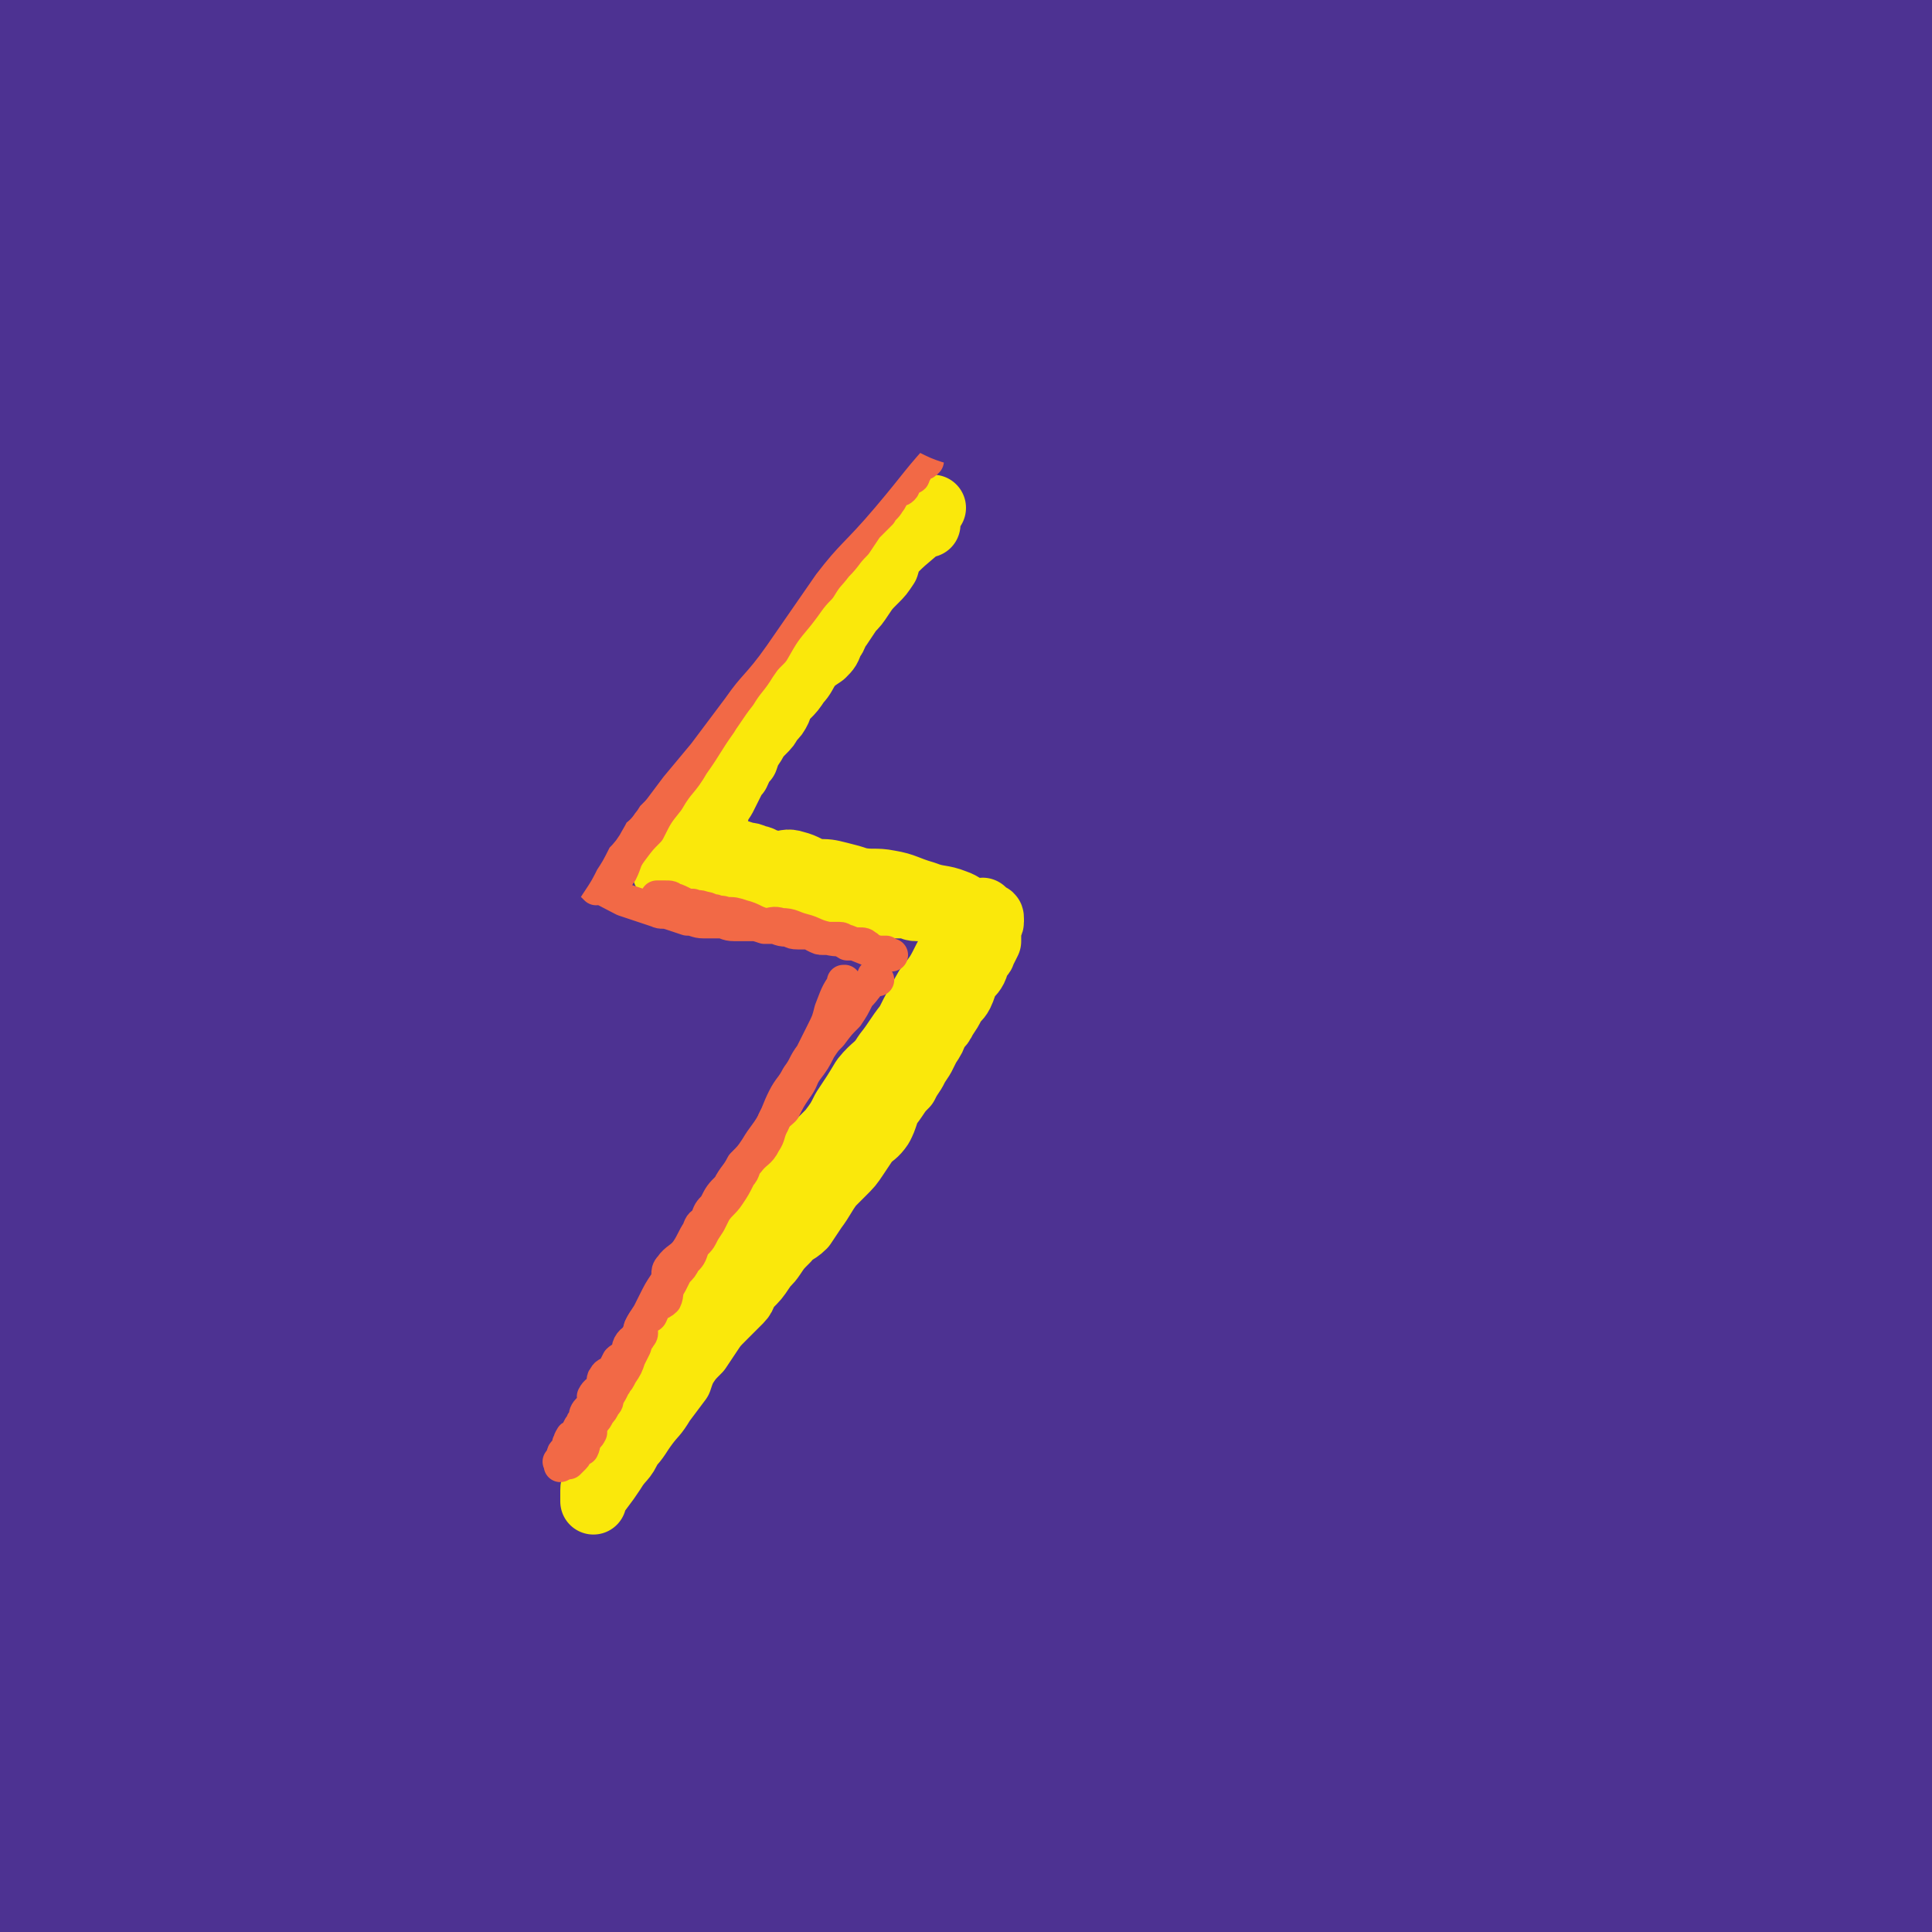<svg viewBox='0 0 700 700' version='1.1' xmlns='http://www.w3.org/2000/svg' xmlns:xlink='http://www.w3.org/1999/xlink'><g fill='none' stroke='#4D3292' stroke-width='80' stroke-linecap='round' stroke-linejoin='round'><path d='M399,299c-1,-1 -1,-1 -1,-1 -1,-1 0,0 0,0 0,0 0,0 0,0 0,0 0,0 0,0 -1,-1 0,0 0,0 3,-5 2,-6 5,-12 9,-14 9,-15 19,-28 13,-16 14,-15 28,-30 13,-15 13,-15 26,-30 11,-14 11,-14 21,-28 5,-9 5,-9 10,-18 2,-5 4,-5 4,-9 0,-2 -2,-2 -4,-2 -8,1 -10,0 -17,5 -47,37 -50,35 -91,80 -46,50 -47,51 -83,109 -67,107 -65,109 -125,222 -28,53 -50,117 -51,108 0,-11 17,-77 49,-148 65,-142 60,-147 145,-277 55,-84 68,-75 134,-151 2,-3 5,-7 3,-5 -120,141 -131,140 -247,292 -44,56 -40,60 -73,124 -25,51 -47,113 -43,106 4,-11 22,-75 60,-141 66,-117 68,-116 147,-225 49,-68 57,-63 109,-129 7,-9 16,-29 8,-22 -69,67 -87,79 -161,169 -46,57 -47,58 -79,124 -59,126 -50,133 -102,260 -1,2 -5,1 -4,-1 52,-159 45,-165 109,-320 25,-59 29,-59 69,-109 56,-73 80,-93 124,-138 8,-9 -9,17 -20,31 -79,100 -84,96 -161,197 -41,55 -45,53 -74,115 -48,104 -43,128 -79,216 -3,9 -2,-12 1,-23 25,-98 21,-100 55,-196 19,-54 22,-53 50,-104 38,-67 42,-65 81,-131 10,-16 13,-16 18,-34 2,-7 1,-19 -3,-16 -12,7 -15,18 -30,36 -27,32 -29,31 -55,65 -34,44 -35,43 -63,91 -25,42 -27,42 -42,88 -18,57 -13,59 -24,117 -1,6 -1,16 -1,12 3,-11 4,-20 8,-41 9,-46 7,-46 20,-91 14,-46 14,-46 34,-89 19,-41 21,-40 43,-79 18,-33 21,-32 37,-65 18,-38 18,-38 31,-78 3,-8 4,-15 1,-18 -2,-2 -6,3 -11,7 -17,14 -17,13 -32,29 -29,31 -30,30 -55,64 -24,31 -26,31 -43,67 -18,36 -18,37 -28,77 -7,25 -4,26 -7,52 -2,14 -4,15 -5,27 0,1 3,1 3,0 4,-5 3,-6 6,-13 7,-24 2,-27 14,-49 21,-39 24,-39 53,-74 26,-32 42,-45 57,-61 4,-5 -9,9 -18,19 '/><path d='M306,248c-1,-1 -1,-1 -1,-1 -1,-1 0,0 0,0 -6,-4 -7,-5 -14,-8 -2,-1 -2,-1 -4,-1 -2,0 -2,-1 -3,0 -6,2 -6,4 -12,6 -14,5 -14,5 -28,9 -12,3 -12,3 -25,5 -8,1 -8,2 -16,1 -3,0 -7,-1 -5,-3 19,-12 23,-15 48,-24 53,-19 53,-20 109,-33 56,-13 57,-9 114,-18 58,-10 116,-12 116,-18 0,-6 -58,-6 -116,-7 -68,-2 -68,-1 -136,0 -101,2 -102,5 -203,5 -11,0 -33,-2 -23,-4 111,-25 131,-33 265,-51 65,-9 66,-1 132,-3 38,-1 97,-1 77,-3 -65,-8 -123,-13 -246,-17 -67,-2 -67,1 -133,5 -61,4 -140,11 -122,10 34,-1 112,-11 224,-13 136,-2 136,3 272,5 13,1 36,1 25,0 -122,-11 -145,-18 -290,-22 -64,-2 -64,4 -127,10 -58,6 -136,17 -115,14 46,-6 125,-17 250,-30 120,-13 162,-3 240,-22 18,-4 -22,-23 -49,-24 -180,-8 -183,1 -365,8 -19,0 -51,6 -38,6 61,1 92,-3 185,-5 70,-1 71,-1 141,1 102,2 106,5 204,9 2,0 -2,-1 -3,-1 -110,-16 -109,-19 -219,-32 -59,-6 -59,-5 -118,-6 -82,-1 -86,1 -165,2 -1,0 2,0 4,0 1,0 1,0 2,0 57,-10 57,-11 114,-20 63,-10 63,-11 127,-17 59,-6 59,-5 119,-8 39,-2 39,0 78,-2 11,0 17,-1 21,-1 2,-1 -4,0 -8,0 -24,-2 -24,-4 -48,-5 -64,-2 -64,-1 -128,-1 -57,0 -57,-1 -113,2 -47,3 -47,4 -93,9 -26,3 -26,2 -51,8 -7,1 -13,4 -12,6 1,2 8,1 17,1 44,0 44,0 88,0 61,0 62,-2 123,-1 59,1 59,2 117,5 37,1 37,2 75,4 9,0 10,1 18,0 1,0 1,-2 0,-3 -17,-5 -18,-5 -37,-7 -51,-8 -51,-9 -103,-13 -51,-3 -51,-2 -103,-1 -45,0 -45,0 -91,3 -29,2 -31,1 -58,6 -2,0 -1,3 0,5 1,1 2,1 4,1 59,3 59,3 118,5 57,1 57,0 113,1 57,1 57,1 113,2 42,1 42,2 83,1 19,0 19,-1 38,-4 8,-1 10,-1 16,-4 1,-1 -1,-2 -3,-3 -2,-1 -3,0 -5,0 -16,0 -16,-2 -31,-1 -28,1 -28,1 -57,4 -32,4 -32,3 -63,9 -26,6 -26,7 -51,15 -12,4 -12,4 -23,10 -5,2 -11,4 -9,5 4,2 10,2 19,1 23,-2 23,-2 46,-6 35,-5 35,-5 70,-12 27,-6 27,-5 54,-13 15,-4 14,-5 29,-10 9,-3 9,-3 20,-5 4,-1 10,-1 8,0 -5,2 -11,2 -22,6 -25,8 -25,8 -49,18 -34,14 -34,14 -67,30 -27,13 -27,13 -53,29 -21,12 -22,12 -39,28 -9,9 -9,10 -14,22 -4,11 -3,13 -4,24 0,2 2,1 3,0 1,0 0,-1 0,-2 '/><path d='M580,551c-1,-1 -1,-1 -1,-1 -1,-1 0,0 0,0 0,0 0,0 0,0 0,0 -1,0 0,0 3,-13 3,-13 7,-26 6,-25 7,-25 12,-50 6,-30 4,-30 8,-60 6,-34 7,-33 11,-67 4,-32 3,-32 6,-64 3,-29 3,-29 6,-59 2,-19 1,-19 3,-39 2,-11 2,-11 3,-23 1,-3 1,-6 2,-5 0,0 -1,3 -1,7 -2,29 -2,29 -4,58 -4,72 -6,72 -8,144 -1,59 0,59 3,118 4,90 4,90 10,180 1,10 4,28 4,20 3,-51 2,-68 3,-136 1,-98 1,-98 0,-196 -1,-80 1,-80 -3,-159 -3,-61 -4,-62 -12,-122 -1,-8 -6,-20 -7,-14 -7,33 -7,46 -9,92 -3,57 -4,58 0,115 10,129 9,130 29,258 12,81 21,156 34,161 12,4 14,-72 17,-144 5,-127 -1,-127 0,-254 0,-94 3,-94 2,-189 -1,-50 -1,-55 -5,-100 0,-3 -3,2 -4,5 -9,28 -9,28 -15,58 -4,16 -3,16 -4,33 -5,45 -8,45 -9,92 -2,52 1,52 4,105 6,96 5,96 14,192 2,29 2,29 8,58 2,12 5,29 7,24 3,-10 1,-27 2,-53 2,-41 2,-41 3,-81 2,-62 1,-62 3,-124 2,-53 3,-53 5,-106 1,-79 1,-79 1,-158 0,-13 0,-13 -1,-26 0,-7 1,-10 -1,-14 -1,-1 -3,1 -4,3 -4,4 -3,5 -6,9 -4,6 -4,6 -8,11 -4,5 -3,5 -7,9 -2,4 -3,4 -6,8 -4,8 -6,7 -8,16 -6,24 -6,24 -8,49 -3,35 -2,35 -3,70 -2,43 -2,43 -2,86 -1,45 -2,45 -2,90 0,71 0,71 0,142 0,62 0,62 0,125 0,28 1,28 1,57 0,1 -1,3 -1,2 -2,-22 -1,-25 -3,-50 -3,-52 -4,-52 -8,-105 -4,-53 -4,-53 -7,-107 -6,-92 -5,-92 -11,-183 -2,-30 -1,-30 -5,-59 -3,-18 -5,-29 -9,-35 -2,-2 -2,9 -3,18 -5,35 -6,35 -10,71 -6,54 -7,54 -9,109 -3,57 -3,57 -2,114 1,56 0,56 4,112 6,74 6,74 14,148 1,5 4,14 4,10 -3,-78 -5,-87 -9,-174 -3,-55 -3,-55 -4,-110 -3,-101 -1,-101 -3,-203 -1,-21 3,-48 -2,-41 -12,15 -22,41 -33,84 -14,58 -11,59 -16,118 -6,64 -5,64 -6,127 0,86 -1,86 3,171 1,10 6,27 7,19 8,-82 6,-99 11,-199 3,-67 3,-67 5,-134 5,-104 10,-104 10,-208 0,-20 -5,-53 -9,-40 -21,65 -25,97 -41,195 -13,78 -13,78 -18,157 -10,150 -11,220 -11,301 0,24 5,-45 10,-91 16,-142 15,-142 31,-285 9,-71 13,-71 19,-142 5,-56 12,-128 4,-112 -17,29 -34,99 -54,202 -29,142 -23,143 -45,287 -8,59 -17,141 -15,118 3,-50 9,-133 25,-265 9,-75 12,-75 23,-150 13,-85 23,-107 25,-171 0,-11 -16,7 -19,21 -40,154 -39,156 -67,314 -11,65 -18,75 -11,131 2,14 25,21 30,8 47,-135 38,-152 74,-304 19,-76 31,-80 35,-151 1,-15 -18,-32 -24,-20 -56,123 -54,144 -98,291 -24,81 -20,82 -38,165 -14,64 -31,155 -26,129 11,-63 26,-155 58,-308 15,-71 21,-70 36,-140 11,-51 26,-121 17,-102 -23,47 -44,116 -80,235 -23,75 -23,75 -39,153 -21,98 -38,204 -36,197 3,-8 21,-115 46,-229 16,-76 17,-75 36,-151 24,-97 39,-123 49,-194 1,-13 -19,10 -26,27 -59,142 -58,144 -107,290 -24,73 -17,75 -39,148 -5,16 -18,42 -15,29 22,-110 30,-138 64,-275 16,-62 19,-62 36,-124 3,-12 8,-34 5,-25 -37,107 -46,128 -87,258 -20,65 -15,67 -36,132 -8,26 -26,69 -22,51 16,-91 29,-136 63,-270 17,-66 21,-65 39,-131 5,-19 15,-53 9,-39 -40,93 -55,126 -101,255 -23,63 -18,65 -39,129 -3,10 -12,28 -10,19 23,-116 30,-135 61,-270 12,-55 34,-91 25,-108 -6,-12 -37,17 -55,48 -38,61 -31,66 -57,135 -23,63 -22,63 -41,128 -20,63 -35,127 -36,128 -2,1 16,-62 29,-125 14,-69 12,-69 24,-139 12,-69 15,-69 25,-139 10,-66 22,-105 15,-134 -3,-13 -26,21 -36,49 -46,127 -44,130 -76,262 -16,66 -10,67 -19,135 -5,46 -9,116 -9,92 0,-73 2,-143 8,-285 3,-69 6,-69 11,-139 8,-108 18,-175 16,-216 -1,-19 -17,48 -22,98 -22,206 -20,207 -33,415 -3,60 0,152 -1,120 -3,-108 -5,-200 -6,-400 -1,-70 1,-70 1,-141 0,-74 3,-151 -1,-148 -4,3 -10,80 -14,160 -6,142 -5,143 -5,285 -1,95 4,177 4,190 1,10 -1,-73 -2,-145 -2,-151 -2,-151 -3,-302 0,-105 1,-125 1,-210 0,-9 -1,11 -1,22 0,175 -1,176 0,351 0,26 0,26 2,51 4,65 7,115 9,130 1,9 -1,-40 -1,-81 -2,-136 -3,-136 -4,-273 -1,-67 -1,-67 -1,-133 0,-76 0,-152 0,-152 0,1 0,77 0,154 0,61 -1,61 0,122 0,14 1,13 2,27 2,37 2,37 3,74 1,20 -1,22 2,40 0,2 3,2 4,0 4,-12 4,-14 6,-28 3,-47 1,-47 3,-94 3,-50 4,-50 6,-101 2,-47 1,-47 3,-94 1,-39 2,-39 4,-78 2,-19 2,-19 3,-38 1,-13 1,-13 2,-26 0,-5 0,-9 1,-10 1,0 4,3 4,7 2,21 0,21 1,42 2,39 2,39 4,77 2,39 2,39 5,77 4,31 2,32 9,63 4,16 5,16 12,31 5,9 6,14 12,16 3,2 4,-4 6,-9 7,-16 8,-16 11,-32 7,-32 6,-32 10,-64 4,-34 3,-34 6,-68 3,-30 4,-30 5,-60 0,-20 -1,-20 -2,-39 -1,-12 0,-12 -3,-24 0,-1 -1,-2 -2,-2 -2,1 -2,2 -2,4 -7,33 -7,33 -13,65 -7,39 -7,39 -12,77 -4,36 -4,36 -7,71 -2,28 -1,28 -3,56 -1,14 0,14 -1,28 -1,3 -1,4 -1,6 -1,0 -1,-1 -1,-1 0,-16 0,-16 0,-31 -1,-41 -1,-41 -3,-82 -1,-37 -1,-37 -3,-74 -1,-29 -1,-29 -3,-58 -1,-17 -1,-17 -1,-34 0,-3 0,-5 0,-6 0,-1 0,1 0,1 1,23 2,23 3,47 3,60 2,60 7,120 4,68 5,68 10,136 6,60 4,61 11,121 14,108 11,109 31,216 7,40 12,70 24,78 9,6 13,-24 18,-50 10,-51 6,-52 12,-104 6,-51 7,-51 11,-102 4,-40 5,-40 6,-81 1,-52 3,-54 -2,-105 -1,-6 -5,-12 -10,-9 -17,9 -21,13 -34,32 -21,31 -21,32 -35,68 -17,41 -15,42 -27,85 -12,45 -14,45 -21,91 -6,35 -5,36 -7,72 -1,26 -2,26 0,51 1,16 -1,19 7,30 6,9 11,5 22,9 5,2 5,2 11,2 17,0 17,-1 35,-3 22,-3 22,-4 44,-7 25,-5 25,-6 51,-9 24,-3 24,-3 49,-4 25,-1 25,-1 51,0 22,1 22,2 44,4 22,3 22,4 44,6 21,2 21,1 42,2 19,1 19,2 39,1 12,0 12,0 24,-3 13,-2 13,-3 25,-7 11,-5 12,-4 22,-10 8,-5 7,-6 14,-12 7,-7 8,-6 12,-14 6,-8 5,-9 8,-19 4,-12 4,-12 7,-24 4,-17 4,-17 6,-34 3,-29 2,-29 5,-59 2,-31 3,-31 5,-62 3,-36 2,-36 5,-72 2,-38 2,-38 4,-76 2,-33 3,-33 5,-65 1,-34 -1,-34 0,-67 0,-27 1,-27 1,-53 1,-19 0,-19 0,-38 0,-16 -1,-16 -1,-31 -1,-9 -1,-9 -1,-19 0,-6 0,-6 0,-12 0,-2 0,-2 0,-3 0,-1 1,-1 1,-1 0,1 0,1 0,1 0,2 0,2 0,3 0,10 0,10 0,20 0,26 0,26 1,53 0,36 0,36 1,72 1,37 2,37 3,75 1,45 0,45 0,91 0,41 1,41 1,83 1,36 1,36 2,73 1,34 0,34 1,67 1,27 2,27 4,55 1,5 1,5 1,10 '/></g>
<g fill='none' stroke='#FAE80B' stroke-width='24' stroke-linecap='round' stroke-linejoin='round'><path d='M336,190c-1,-1 -1,-1 -1,-1 -1,-1 0,0 0,0 0,0 0,0 0,0 0,0 0,0 0,0 -1,-1 0,0 0,0 0,0 0,0 0,0 0,0 0,0 0,0 -1,-1 0,0 0,0 -5,5 -6,5 -11,10 -3,3 -2,3 -3,6 -2,3 -2,3 -4,5 -3,3 -3,3 -5,6 -2,3 -2,3 -4,5 -2,3 -2,3 -4,6 -2,2 -1,3 -3,5 -1,3 -1,3 -3,5 -3,2 -3,2 -5,4 -2,3 -2,4 -4,6 -2,3 -2,3 -4,5 -2,2 -2,2 -3,5 -1,2 -1,2 -3,4 -1,2 -1,2 -3,4 -2,2 -2,2 -3,4 -2,3 -2,3 -3,6 -2,2 -2,3 -3,5 -2,2 -3,1 -4,3 -1,2 0,3 -1,5 -2,1 -3,0 -4,2 -1,1 1,2 0,3 -1,1 -2,0 -3,2 -1,1 0,1 -1,3 -1,1 -1,0 -2,1 -1,2 -1,2 -2,3 -1,1 -1,1 -2,2 -1,1 -1,1 -2,2 -1,1 0,2 -1,3 -1,0 -1,-1 -2,0 -1,0 -1,0 -1,1 -1,1 -1,1 -1,2 0,0 0,0 0,1 0,0 0,0 0,0 0,0 0,0 0,1 0,0 0,0 0,0 0,0 0,0 0,1 0,1 0,1 1,1 2,1 2,0 4,1 2,0 2,1 4,1 3,1 3,1 6,1 3,1 3,0 6,1 3,0 3,1 5,1 3,1 3,1 6,1 3,0 3,0 6,0 3,0 3,1 5,1 3,1 3,1 5,1 3,0 3,0 6,0 2,0 2,1 4,1 2,0 2,0 4,0 3,0 3,0 6,1 2,1 2,1 5,1 2,0 2,0 4,0 3,0 3,1 5,1 2,0 2,0 5,0 2,0 2,1 4,1 0,0 0,0 1,0 2,0 2,0 5,1 1,0 1,0 2,0 1,0 1,0 2,0 2,0 2,0 3,0 0,0 0,0 0,0 2,0 2,0 3,0 1,0 1,0 1,0 1,0 0,0 0,0 0,0 0,0 0,0 1,0 1,0 1,1 0,0 0,0 0,0 0,0 0,0 0,0 0,1 0,1 0,2 0,1 -1,1 -1,3 -3,5 -3,6 -6,11 -3,6 -3,6 -7,11 -4,7 -4,7 -7,13 -4,5 -4,6 -8,11 -3,5 -4,4 -8,9 -3,5 -3,5 -7,11 -2,4 -2,4 -5,8 -5,5 -5,5 -10,10 -4,4 -5,4 -9,9 -2,3 -1,4 -4,7 -4,5 -4,5 -9,10 -2,3 -2,3 -5,7 -3,3 -3,3 -6,7 -2,3 -3,3 -5,6 -1,2 -1,3 -2,5 -3,4 -3,3 -6,7 -1,2 -1,3 -2,5 -2,4 -2,4 -4,8 -2,3 -2,3 -3,6 -1,3 -2,3 -3,7 -1,2 0,3 -1,5 -2,4 -2,4 -4,7 -1,2 0,2 -1,5 -1,2 -2,2 -3,5 -1,2 -1,2 -2,4 -1,2 -1,2 -2,3 -2,2 -2,2 -3,3 -1,1 -1,1 -1,3 -1,0 -1,0 -1,1 0,1 0,1 0,2 0,1 0,1 0,1 0,-1 0,-1 0,-1 0,0 0,1 0,2 0,0 0,-1 0,-1 0,0 0,0 0,0 0,0 0,0 0,-1 1,-1 1,-1 2,-2 3,-4 3,-4 5,-7 3,-5 4,-4 6,-9 3,-3 3,-4 6,-8 3,-4 3,-3 6,-8 3,-4 3,-4 6,-8 1,-3 1,-3 2,-5 2,-3 2,-3 5,-6 2,-3 2,-3 4,-6 2,-3 2,-3 5,-6 3,-3 3,-3 6,-6 2,-2 1,-3 3,-5 3,-3 3,-3 5,-6 2,-3 2,-2 4,-5 2,-3 2,-3 5,-6 2,-3 3,-2 6,-5 2,-3 2,-3 4,-6 3,-4 3,-5 6,-9 2,-2 2,-2 4,-4 3,-3 3,-3 5,-6 2,-3 2,-3 4,-6 2,-2 3,-2 5,-5 1,-2 1,-2 2,-5 1,-3 1,-2 3,-5 2,-3 2,-3 4,-5 1,-2 1,-2 3,-5 1,-2 1,-2 3,-5 1,-2 1,-2 2,-4 2,-3 2,-3 3,-6 2,-2 2,-2 3,-4 2,-3 2,-3 3,-5 1,-2 2,-2 3,-4 1,-2 1,-3 2,-5 1,-2 2,-2 3,-4 1,-2 0,-2 1,-3 1,-2 2,-2 2,-3 1,-2 1,-2 2,-4 0,-2 0,-2 0,-3 0,-1 0,-2 0,-3 0,0 1,0 1,-1 0,-1 0,-1 0,-1 0,-1 0,-1 -1,-1 0,0 0,0 0,0 -1,-1 -1,-1 -2,-2 -2,0 -2,1 -4,0 -3,-1 -3,-2 -6,-3 -5,-2 -6,-1 -11,-3 -7,-2 -7,-3 -13,-4 -5,-1 -6,0 -11,-1 -3,-1 -3,-1 -7,-2 -4,-1 -4,-1 -8,-1 -4,-1 -4,-2 -8,-3 -3,-1 -3,0 -6,0 -2,0 -2,0 -5,-1 -1,0 -1,-1 -3,-1 -2,-1 -2,-1 -4,-1 -2,-1 -2,-1 -4,-1 0,0 0,0 0,0 -2,-1 -2,-1 -3,-1 -1,0 -1,0 -1,0 -2,0 -2,0 -3,0 -1,0 -1,0 -1,0 -1,0 0,-1 0,-2 0,-1 0,-1 0,-2 0,-1 0,-1 0,-1 0,-4 0,-4 1,-7 1,-4 1,-4 3,-7 2,-4 2,-4 4,-8 3,-5 3,-5 5,-9 2,-3 2,-4 4,-7 3,-4 3,-3 6,-7 2,-3 1,-3 4,-6 2,-5 3,-4 5,-8 2,-4 2,-4 4,-7 2,-3 3,-2 6,-5 2,-3 2,-3 4,-6 2,-3 2,-3 4,-6 1,-2 1,-2 2,-5 2,-2 2,-1 4,-4 2,-2 2,-2 3,-4 1,-2 1,-2 3,-4 2,-2 2,-2 4,-5 2,-2 2,-2 4,-4 1,-1 0,-1 1,-2 2,-2 2,-2 3,-3 2,-2 2,-2 5,-4 0,0 0,0 1,-1 '/></g>
<g fill='none' stroke='#F26946' stroke-width='12' stroke-linecap='round' stroke-linejoin='round'><path d='M328,172c-1,-1 -1,-1 -1,-1 -1,-1 0,0 0,0 0,0 0,0 0,0 0,0 0,0 0,0 -1,-1 0,0 0,0 0,0 0,0 0,0 0,0 0,0 0,0 -1,-1 0,0 0,0 0,0 0,0 0,0 0,0 0,0 0,0 -1,-1 0,0 0,0 0,0 0,0 0,0 0,0 0,-1 0,0 -6,3 -6,3 -11,8 -4,3 -3,4 -6,8 -4,4 -4,4 -8,8 -5,5 -5,5 -9,9 -3,3 -3,3 -5,6 -2,3 -2,3 -4,6 -3,3 -3,3 -5,6 -2,2 -2,2 -3,4 -1,2 -1,2 -1,3 -2,2 -2,2 -4,5 -2,2 -2,2 -4,4 -1,2 -1,2 -2,4 -2,3 -2,3 -3,6 -2,2 -3,1 -4,4 -3,3 -3,3 -4,6 -1,2 0,3 -1,4 -2,3 -2,3 -4,5 -1,2 -1,2 -3,4 -1,2 -1,2 -2,4 -1,3 -1,3 -2,6 -1,2 -1,2 -2,5 -1,3 -2,3 -3,5 -1,2 -2,2 -3,4 -1,3 -1,3 -2,5 -1,2 0,2 -1,4 -1,2 -2,1 -3,2 0,1 0,1 0,2 -1,2 -1,2 -1,3 -1,1 -1,1 -2,2 -1,1 -1,0 -1,0 -1,1 0,1 0,2 0,1 0,1 0,1 0,1 -1,1 -1,1 0,0 0,1 0,1 0,1 -1,0 -1,1 0,0 0,0 0,0 0,0 0,0 0,0 0,0 0,0 0,0 -1,-1 0,0 0,0 0,0 0,0 0,0 1,0 1,0 1,0 1,-1 1,-2 2,-3 2,-4 1,-4 4,-8 3,-4 3,-4 6,-7 3,-6 3,-6 7,-11 4,-7 5,-6 9,-13 5,-7 5,-8 10,-15 4,-8 4,-8 9,-15 5,-6 5,-6 10,-11 4,-7 4,-7 9,-13 4,-5 4,-6 8,-10 3,-5 3,-4 6,-8 4,-4 3,-4 7,-8 2,-3 2,-3 4,-6 2,-2 2,-2 5,-5 1,-2 2,-2 3,-4 1,-1 1,-2 2,-3 1,-1 1,-1 1,-1 1,-1 1,0 2,-1 1,-1 0,-1 1,-3 1,0 1,0 2,-1 1,0 1,0 1,-1 1,-1 1,-2 2,-3 0,0 0,-1 1,-1 1,0 1,0 2,-1 0,0 0,0 0,-1 0,0 0,0 0,0 0,0 0,0 0,0 0,0 0,0 0,0 -1,-1 0,0 0,0 0,0 0,0 0,0 -1,0 -1,0 -1,0 -1,0 -1,0 -2,0 -1,0 0,1 -1,1 -2,1 -2,0 -4,1 -2,1 -2,1 -4,2 -2,1 -2,1 -4,3 -3,2 -2,2 -5,4 -3,2 -4,1 -7,3 -3,2 -2,3 -4,6 -3,2 -3,2 -6,5 -3,3 -2,3 -5,7 -2,3 -3,3 -5,5 -3,3 -3,3 -6,6 -2,2 -2,2 -5,5 -2,2 -2,3 -4,5 -2,3 -3,3 -5,6 -2,3 -2,3 -5,6 -2,2 -2,2 -4,5 -2,3 -2,2 -4,5 -2,2 -2,2 -3,4 -1,3 -1,3 -3,5 -2,2 -2,2 -4,4 -2,2 -1,2 -3,4 -1,3 -1,2 -2,5 -2,2 -1,2 -3,4 -1,2 -1,2 -2,3 -2,3 -3,3 -4,6 -1,2 -1,2 -2,4 -1,1 -2,1 -3,3 -1,2 -1,3 -2,5 -2,3 -2,2 -4,5 -1,2 -1,2 -2,4 -1,2 0,2 -1,4 -1,2 -2,1 -3,3 -1,2 0,2 0,4 0,1 -1,1 -1,3 -1,1 -1,1 -2,2 0,1 0,1 0,2 0,2 0,2 0,3 0,1 -1,1 -1,1 0,0 0,0 0,0 '/><path d='M216,322c-1,-1 -1,-1 -1,-1 -1,-1 0,0 0,0 0,0 0,0 0,0 0,0 0,0 0,0 -1,-1 0,0 0,0 0,0 0,0 0,0 0,0 0,0 0,0 -1,-1 0,0 0,0 0,0 0,0 0,0 0,0 -1,-1 0,0 4,1 5,2 11,5 3,1 3,1 6,2 3,1 3,1 6,2 2,1 2,0 5,1 3,1 3,1 6,2 3,0 3,1 6,1 3,0 3,0 6,0 2,0 2,1 5,1 3,0 3,0 6,0 2,0 2,0 5,1 1,0 2,0 3,0 2,0 2,1 5,1 2,0 1,1 4,1 1,0 1,0 3,0 2,0 2,0 3,1 2,1 2,1 3,1 2,0 2,0 3,0 2,0 2,0 3,0 2,0 1,1 3,2 1,0 1,0 3,0 1,0 1,0 1,0 2,0 2,0 3,1 1,0 0,1 1,1 1,1 1,0 3,1 0,0 0,0 1,0 1,0 1,0 2,0 0,0 0,1 1,1 0,0 0,0 0,0 0,0 0,0 0,0 1,0 1,0 1,0 0,0 0,0 0,0 0,0 0,0 0,0 0,0 0,0 0,0 -1,0 -1,0 -2,0 -2,-1 -2,-1 -4,-1 -5,-2 -5,-2 -10,-4 -3,-1 -3,0 -7,-1 -5,-1 -5,-2 -9,-3 -4,-1 -4,-2 -8,-2 -3,-1 -3,0 -6,0 -4,-1 -4,-2 -8,-3 -3,-1 -3,-1 -6,-1 -2,-1 -2,0 -4,-1 -2,0 -2,-1 -4,-1 -2,-1 -2,0 -4,-1 -2,0 -2,0 -4,-1 -2,-1 -2,-1 -3,-1 -1,-1 -1,-1 -3,-1 -1,0 -2,0 -3,0 0,0 1,0 1,0 '/><path d='M318,355c-1,-1 -1,-1 -1,-1 -1,-1 0,0 0,0 0,0 0,0 0,0 0,0 0,0 0,0 -1,-1 0,0 0,0 0,0 0,0 0,0 0,0 0,0 0,0 -1,-1 0,0 0,0 0,0 0,0 0,0 0,0 0,-1 0,0 -3,3 -3,4 -6,7 -2,4 -2,4 -4,7 -3,3 -3,3 -6,7 -2,2 -2,2 -4,5 -2,4 -2,4 -5,8 -2,3 -1,3 -4,7 -2,3 -2,3 -4,7 -2,2 -3,2 -4,5 -2,4 -1,4 -3,7 -2,4 -3,3 -6,7 -2,2 -1,3 -3,5 -2,4 -2,4 -4,7 -2,3 -3,3 -5,6 -1,2 -1,2 -2,4 -2,3 -2,3 -3,5 -1,2 -2,2 -3,4 -1,3 -1,3 -3,5 -1,2 -1,2 -3,4 -1,2 -1,2 -2,4 -2,3 -1,4 -2,6 -2,2 -3,1 -4,2 -1,1 0,2 -1,3 0,1 -1,1 -1,1 -2,2 -2,2 -3,4 0,1 1,2 0,3 -1,2 -2,1 -3,2 -2,2 -1,3 -2,5 -1,1 -2,1 -3,2 -1,2 -1,2 -2,4 -1,1 -2,0 -3,2 -1,1 0,2 -1,4 -1,1 -2,1 -3,3 0,1 1,1 0,3 -1,1 -1,1 -2,2 -1,1 -1,2 -1,3 -1,1 -1,1 -1,2 0,1 -1,1 -1,1 -1,2 -1,2 -2,3 0,1 -1,0 -1,1 -1,1 0,1 -1,2 0,1 0,1 0,1 0,1 0,1 -1,2 0,0 -1,0 -1,1 0,1 0,1 0,1 0,1 0,1 0,1 0,0 -1,0 -1,0 0,0 0,0 0,0 0,0 0,0 0,0 0,1 0,1 0,2 0,0 0,-1 0,-1 0,0 0,0 0,0 0,0 0,0 0,0 -1,-1 0,0 0,0 '/><path d='M307,357c-1,-1 -1,-1 -1,-1 -1,-1 0,0 0,0 0,0 0,0 0,0 0,0 0,-1 0,0 -3,4 -3,5 -5,10 -1,4 -1,4 -3,8 -2,4 -2,4 -4,8 -3,4 -2,4 -5,8 -2,4 -3,4 -5,8 -2,4 -2,5 -4,9 -3,5 -3,4 -6,9 -2,3 -2,3 -5,6 -2,4 -3,4 -5,8 -3,3 -3,3 -5,7 -2,2 -2,2 -3,5 -2,2 -2,1 -3,4 -2,3 -2,4 -4,7 -2,3 -4,3 -6,6 -2,2 0,3 -2,6 -2,3 -2,3 -4,7 -1,2 -1,2 -2,4 -2,3 -2,3 -3,5 -1,3 -1,4 -2,7 -1,2 -1,2 -2,4 -1,3 -1,3 -3,6 -1,2 -1,2 -2,3 0,1 -1,1 -1,2 -1,2 -1,2 -2,3 0,2 0,2 -1,3 -1,2 -1,2 -2,3 -1,2 -1,2 -2,3 -1,2 -1,2 -1,4 -1,2 -1,1 -2,3 -1,1 0,1 -1,3 -1,0 -1,0 -2,1 -1,1 0,1 -1,2 -1,1 -1,1 -2,2 0,0 0,0 0,0 '/><path d='M222,304c-1,-1 -1,-1 -1,-1 -1,-1 0,0 0,0 0,0 0,0 0,0 0,0 0,0 0,0 -1,-1 0,0 0,0 0,0 0,0 0,0 0,0 0,0 0,0 -1,-1 0,0 0,0 3,-5 3,-6 6,-11 4,-7 4,-7 9,-13 6,-8 6,-8 13,-16 5,-6 5,-6 10,-12 4,-6 4,-6 8,-11 4,-6 3,-6 8,-12 4,-5 4,-5 8,-10 4,-5 4,-4 8,-9 4,-4 4,-5 8,-9 2,-3 3,-2 6,-6 2,-2 1,-3 3,-5 2,-3 3,-2 5,-4 2,-3 1,-3 3,-6 1,-1 2,-1 3,-2 0,0 -1,-1 0,-1 1,-1 2,0 3,-1 1,-1 0,-2 1,-3 1,-1 2,0 3,-1 1,-1 0,-2 1,-2 0,-1 1,-1 1,-1 0,0 0,0 0,0 0,0 0,0 0,0 0,0 0,-1 0,0 -2,0 -2,1 -3,2 -1,2 -1,2 -3,4 -4,6 -4,5 -8,11 -6,7 -6,7 -11,15 -5,7 -5,7 -10,14 -5,7 -5,7 -9,13 -5,8 -4,8 -9,15 -3,5 -4,5 -7,10 -4,5 -4,6 -8,11 -3,4 -3,4 -7,9 -3,3 -3,3 -6,7 -2,3 -2,3 -5,7 -2,2 -2,2 -4,5 -2,3 -3,2 -5,5 -1,3 -1,3 -3,5 -1,3 -1,4 -3,6 -1,3 -2,3 -3,5 -1,1 -1,1 -1,1 '/></g>
<g fill='none' stroke='#4D3292' stroke-width='24' stroke-linecap='round' stroke-linejoin='round'><path d='M326,132c-1,-1 -1,-1 -1,-1 -1,-1 0,0 0,0 0,0 0,0 0,0 0,0 0,0 0,0 -1,-1 0,0 0,0 0,0 0,0 0,0 0,0 0,0 0,0 -1,-1 0,0 0,0 0,0 0,0 0,0 -6,6 -7,6 -13,12 -2,2 -1,3 -3,4 -2,2 -3,2 -5,4 -2,2 -2,3 -4,5 -2,2 -2,2 -3,4 -2,2 -3,1 -5,3 -1,2 -1,3 -2,5 -2,3 -2,2 -4,5 -2,2 -1,2 -3,4 -2,3 -2,3 -4,6 -2,2 -2,2 -4,4 -1,2 -1,2 -3,4 -1,2 -1,2 -2,4 -2,3 -3,3 -5,7 -2,2 -2,2 -4,5 -2,3 -2,3 -4,6 -2,2 -3,2 -5,5 -1,2 -1,2 -3,4 -1,2 -2,2 -3,4 -3,3 -2,3 -4,5 -2,2 -2,2 -3,5 -2,2 -1,2 -3,4 -2,2 -3,2 -4,4 -2,2 -2,2 -3,5 -1,2 0,2 -1,4 -1,2 -2,1 -3,3 -2,2 -2,2 -3,3 -2,2 -1,3 -3,5 -1,2 -2,2 -3,4 -1,1 -1,2 -1,3 -2,2 -2,2 -4,5 -1,2 -1,3 -3,5 -1,2 -1,2 -3,4 -2,2 -2,2 -4,5 -1,1 0,2 0,4 -2,2 -2,2 -4,5 -1,2 -2,2 -3,4 -1,2 -1,2 -2,4 -1,3 0,3 -1,5 -1,2 -1,1 -2,3 -1,2 -1,2 -2,5 -1,0 -1,0 -1,1 -1,1 -1,1 -1,3 -1,2 -1,2 -1,4 -1,1 -1,1 -2,3 -1,1 -1,1 -1,3 -1,0 -1,0 -1,1 0,1 0,1 0,2 0,2 -1,2 -1,3 -1,0 -1,0 -1,1 0,1 0,1 0,1 0,1 -1,1 -1,1 0,0 0,0 0,0 0,0 0,0 0,0 0,0 -1,0 0,0 0,-1 1,0 2,0 1,-1 0,-1 1,-3 2,-3 1,-4 3,-7 2,-4 3,-4 5,-8 3,-5 3,-6 6,-12 3,-6 3,-5 7,-11 4,-5 4,-5 7,-10 4,-5 4,-5 7,-10 4,-5 3,-6 7,-11 2,-3 2,-3 5,-6 3,-5 3,-5 7,-9 3,-6 3,-6 7,-11 3,-5 3,-5 7,-10 3,-3 3,-3 6,-7 3,-4 3,-4 6,-8 2,-3 2,-3 4,-6 3,-3 2,-3 5,-6 2,-2 2,-2 4,-5 2,-3 1,-4 3,-7 2,-3 2,-3 4,-6 1,-1 1,-2 2,-3 1,-2 1,-2 3,-4 1,-2 2,-2 3,-4 1,-2 1,-3 2,-5 2,-1 3,0 5,-2 1,-2 1,-2 2,-4 1,-2 0,-3 2,-4 1,-3 1,-2 3,-4 2,-2 1,-2 3,-4 1,-2 1,-2 3,-3 1,-2 1,-2 3,-4 1,-1 1,-1 2,-2 1,-2 1,-2 2,-3 1,-2 1,-2 1,-3 1,-2 2,-2 3,-3 1,-1 -1,-2 0,-3 0,0 1,0 2,-1 0,0 0,-1 0,-1 0,-1 1,-1 2,-1 0,-1 -1,-1 -1,-2 0,0 0,0 0,0 0,0 0,0 0,0 0,0 0,0 0,0 -1,1 -1,1 -2,1 -2,2 -2,2 -4,4 -5,4 -5,4 -9,8 -6,5 -6,5 -12,11 -5,5 -4,5 -9,10 -5,6 -6,6 -11,12 -5,5 -5,5 -10,11 -4,5 -4,5 -8,11 -4,6 -4,6 -8,12 -4,5 -5,5 -10,10 -4,6 -4,6 -8,12 -4,4 -4,4 -8,9 -4,4 -4,4 -8,9 -3,4 -2,4 -5,8 -4,5 -4,4 -7,9 -3,4 -2,4 -5,8 -2,5 -2,5 -4,9 -2,4 -3,4 -5,9 -2,3 -1,3 -3,6 -2,4 -3,4 -5,8 -1,2 0,3 -1,5 -2,3 -2,3 -4,5 0,2 0,3 0,5 0,2 -1,2 -1,4 -2,2 -2,2 -3,5 -1,2 0,3 -1,5 -1,1 -2,1 -3,3 -1,1 -1,1 -1,3 -1,1 0,1 0,3 0,0 0,1 0,1 0,1 -1,1 -1,1 0,0 0,1 0,1 0,0 0,0 0,0 0,0 0,0 0,0 0,1 0,1 0,1 0,0 0,0 0,0 0,0 0,0 0,0 0,0 0,0 1,-1 0,-1 -1,-1 0,-2 2,-4 2,-4 4,-8 3,-5 3,-6 6,-11 2,-6 3,-6 5,-12 5,-8 4,-8 9,-17 4,-8 4,-8 8,-16 5,-9 5,-9 10,-18 4,-8 3,-8 8,-16 4,-6 4,-6 8,-12 4,-6 4,-6 8,-12 3,-6 2,-6 6,-11 2,-4 3,-4 5,-8 3,-4 3,-5 6,-10 2,-3 3,-3 5,-6 2,-4 1,-4 3,-8 2,-2 3,-2 5,-4 2,-3 2,-2 4,-5 2,-2 1,-3 3,-5 0,-1 1,-1 2,-2 1,-1 0,-1 1,-2 1,-1 2,-1 3,-2 1,-1 1,-2 2,-3 1,-1 2,-1 3,-1 2,-2 2,-3 4,-5 2,-1 2,0 4,-1 2,-2 2,-2 3,-4 2,-3 2,-4 5,-6 2,-2 3,0 5,-2 2,-2 2,-2 4,-4 2,-2 2,-2 4,-3 3,-1 3,-1 5,-3 1,-1 1,-1 1,-1 2,-2 2,-2 4,-3 2,-1 2,-1 4,-1 0,0 0,0 1,0 1,0 1,0 2,0 1,0 1,0 1,0 1,0 1,0 1,0 1,1 1,1 1,1 2,2 1,2 3,3 1,2 2,2 3,3 2,2 2,2 4,4 2,3 2,3 5,5 2,2 2,1 4,3 3,2 2,2 4,4 3,1 3,1 5,3 2,1 2,1 3,1 2,0 3,0 5,0 2,0 1,1 4,2 3,0 3,-1 6,0 3,0 3,1 6,1 3,1 3,1 6,1 2,0 2,0 5,0 3,0 3,0 6,1 2,0 2,1 3,1 2,0 2,0 4,0 2,0 2,0 3,1 1,1 1,1 1,1 1,1 2,1 3,1 1,0 1,0 1,0 1,0 1,0 1,1 0,1 0,1 0,1 0,0 0,0 0,0 0,0 0,0 0,0 0,0 0,0 0,0 -1,0 -1,1 -3,1 -2,0 -2,-1 -4,0 -2,0 -2,1 -3,2 -3,0 -3,0 -6,0 -2,0 -2,0 -4,1 -2,0 -2,0 -4,0 -2,0 -2,0 -4,0 -2,0 -2,-1 -5,-1 -2,0 -2,0 -4,0 -2,-1 -2,-1 -4,-2 -3,-1 -3,-1 -6,-1 -2,-1 -2,0 -3,0 -4,-1 -4,-1 -7,-2 -4,-1 -4,-2 -7,-3 -3,-1 -3,0 -6,-1 -3,-1 -3,-1 -7,-3 -2,-1 -2,-1 -5,-1 -2,-1 -2,0 -5,-1 -1,-1 -1,-1 -3,-3 -1,-1 -1,-1 -3,-2 -1,0 -1,0 -1,0 -1,0 -1,-1 -1,-1 0,0 -1,0 -1,0 0,0 0,0 0,-1 0,0 0,0 0,0 1,-1 1,-1 2,-1 3,-2 3,-1 7,-2 0,0 0,0 0,0 '/><path d='M379,143c-1,-1 -1,-1 -1,-1 -1,-1 0,0 0,0 0,0 0,0 0,0 0,0 -1,-1 0,0 7,3 8,4 16,9 2,1 2,2 4,3 3,1 3,1 6,3 3,2 3,2 6,4 3,1 3,1 6,2 3,2 3,3 6,5 3,1 3,0 6,2 3,1 3,2 6,3 3,1 3,0 6,1 3,2 2,2 5,4 2,1 3,0 5,1 2,1 2,1 4,2 2,1 2,1 5,2 0,1 0,1 1,2 2,0 2,-1 4,0 1,0 1,1 1,1 1,1 2,1 3,1 1,0 1,0 1,0 1,0 1,1 2,1 0,0 0,0 1,0 1,0 1,0 2,0 0,0 -1,0 -1,0 0,0 1,0 1,0 1,0 1,0 2,0 0,0 0,0 0,0 2,0 2,0 4,0 0,0 0,0 0,0 '/><path d='M337,91c-1,-1 -1,-1 -1,-1 -1,-1 0,0 0,0 0,0 0,0 0,0 0,0 0,0 0,0 -1,-1 0,0 0,0 0,0 0,0 0,0 0,0 0,0 0,0 -1,-1 0,0 0,0 -7,9 -8,8 -15,18 -4,6 -3,7 -8,13 -5,7 -7,6 -12,12 -5,7 -3,8 -9,14 -5,6 -6,5 -11,11 -5,6 -4,6 -8,13 -4,6 -4,6 -7,12 -4,5 -4,5 -7,10 -3,6 -3,6 -7,12 -2,4 -3,4 -6,9 -3,4 -3,4 -6,9 -2,4 -3,4 -5,9 -3,4 -2,4 -4,8 -2,4 -2,4 -5,8 -2,4 -3,4 -5,8 -2,5 -1,5 -3,9 -1,3 -1,3 -3,5 -2,3 -2,3 -4,7 -2,4 -2,4 -3,9 -2,5 -2,5 -4,9 -2,6 -1,6 -3,12 -2,4 -2,4 -4,8 -1,6 -1,6 -3,11 -1,4 -1,4 -2,8 -1,2 -1,2 -2,4 -1,2 -1,3 -2,5 0,1 -1,1 -2,3 0,1 -1,0 -1,1 -1,1 0,1 0,2 0,0 0,0 0,0 0,0 0,0 0,0 0,0 0,0 0,0 -1,-1 0,-2 0,-3 2,-5 1,-5 3,-9 3,-7 3,-7 6,-14 5,-9 5,-9 9,-17 5,-9 5,-9 10,-18 6,-10 5,-10 11,-19 7,-10 8,-10 15,-20 5,-8 5,-9 11,-17 5,-7 6,-7 11,-14 4,-6 3,-7 7,-13 4,-5 5,-4 9,-9 3,-5 3,-5 6,-10 2,-4 2,-4 5,-8 2,-3 1,-3 3,-5 1,-2 2,-1 3,-3 2,-3 2,-3 5,-7 2,-2 2,-2 4,-5 2,-3 2,-3 3,-6 2,-4 2,-4 5,-7 1,-3 2,-3 4,-5 2,-3 2,-2 4,-5 2,-3 1,-3 3,-6 1,-2 2,-2 4,-4 1,-2 1,-2 3,-4 1,-1 1,-1 2,-3 1,-2 0,-2 1,-3 0,-1 1,-1 2,-1 1,-2 1,-2 2,-3 0,-1 0,-1 0,-1 1,-1 1,-1 2,-2 0,0 1,0 1,0 0,0 0,0 0,0 -1,0 -1,0 -1,0 0,0 0,0 0,0 -6,6 -6,6 -11,12 -9,10 -9,10 -18,21 -9,11 -10,10 -18,22 -8,11 -7,12 -14,24 -6,9 -7,8 -14,18 -5,7 -6,7 -10,16 -4,7 -3,8 -6,16 -4,8 -5,7 -9,14 -4,6 -4,6 -7,12 -3,5 -2,5 -5,10 -1,3 -1,3 -2,5 -2,3 -2,3 -4,7 -3,5 -2,5 -5,10 -2,4 -3,3 -5,7 -2,4 -2,4 -4,7 -2,4 -2,4 -4,7 -2,3 -2,3 -4,7 -2,3 -2,3 -4,7 -1,2 -1,2 -3,4 -1,2 -1,2 -3,4 -1,1 0,1 -1,3 -1,1 -2,1 -2,2 -1,1 0,2 0,3 0,0 -1,0 -1,0 0,0 0,0 0,0 0,0 0,0 0,0 0,0 0,0 0,0 -1,-2 0,-2 0,-3 2,-4 2,-4 4,-7 4,-9 3,-9 7,-18 6,-12 7,-12 14,-24 7,-14 6,-15 14,-28 8,-14 9,-14 18,-27 7,-11 7,-11 14,-22 6,-9 6,-10 13,-19 5,-7 5,-7 11,-14 4,-5 4,-5 8,-11 4,-5 5,-4 9,-9 4,-4 4,-4 7,-8 1,-2 1,-2 2,-3 3,-3 3,-3 6,-6 2,-2 3,-2 5,-5 2,-3 1,-4 4,-6 2,-2 3,-1 6,-3 2,-2 2,-2 5,-5 2,-2 1,-3 4,-5 2,-2 2,-1 4,-2 2,-2 3,-2 5,-3 1,-1 1,-2 2,-3 2,-2 2,-1 4,-3 2,-1 1,-2 3,-3 1,-1 1,-1 2,-1 1,0 1,0 1,0 1,0 1,0 1,0 0,0 0,0 0,0 0,0 0,0 0,0 -1,-1 -1,0 -1,0 -1,1 -1,1 -3,3 -7,7 -8,6 -14,14 -6,7 -4,8 -9,14 -5,6 -6,5 -11,10 -16,15 -15,15 -31,31 -9,9 -10,8 -17,18 -3,2 -1,3 -3,6 -11,14 -12,14 -24,28 -6,7 -6,7 -12,15 -5,8 -5,7 -10,16 -4,5 -3,5 -6,10 -2,4 -3,4 -5,8 -3,4 -3,4 -5,7 -1,2 -1,2 -1,4 0,1 0,1 0,2 0,0 0,0 0,0 0,0 -1,0 0,0 0,-3 1,-4 2,-6 4,-7 5,-7 9,-13 6,-10 5,-10 11,-20 8,-14 8,-14 17,-27 9,-13 9,-13 19,-26 9,-12 9,-12 18,-23 8,-11 8,-12 17,-21 6,-8 7,-7 14,-14 6,-6 5,-6 11,-13 4,-5 3,-5 8,-9 4,-4 5,-3 10,-7 3,-2 3,-3 6,-5 2,-2 2,-2 4,-5 1,-1 1,-1 3,-3 0,0 1,0 1,-1 0,0 -1,0 -1,0 0,0 0,0 0,0 0,0 0,1 0,1 -2,1 -3,0 -4,1 -7,8 -6,9 -13,17 -10,13 -11,13 -22,26 -10,11 -10,11 -19,22 -9,11 -9,10 -17,21 -8,9 -7,9 -14,18 -5,6 -5,7 -9,13 -4,6 -4,6 -8,12 -4,7 -5,7 -8,14 -3,5 -2,5 -5,10 -1,3 -2,2 -3,5 -1,1 0,2 -1,3 0,1 -1,1 -1,1 0,0 1,0 1,-1 1,-3 0,-4 1,-7 7,-12 8,-11 16,-22 9,-12 10,-12 18,-24 7,-11 6,-12 14,-21 7,-11 9,-9 17,-19 5,-6 5,-7 10,-13 5,-5 5,-5 10,-10 4,-4 3,-5 7,-8 2,-3 3,-2 5,-4 2,-3 1,-3 3,-6 1,0 2,0 2,0 0,0 0,-1 0,-1 0,0 0,0 0,0 0,0 0,0 0,0 -1,1 -1,1 -1,1 -3,3 -3,2 -5,5 -10,9 -10,9 -19,18 -11,11 -11,12 -20,23 -10,12 -9,12 -19,24 -8,10 -10,9 -18,20 -7,9 -6,10 -12,19 -5,7 -6,6 -11,12 -3,4 -2,5 -5,9 -2,2 -2,2 -4,4 -1,1 -1,1 -1,2 -1,0 0,-1 0,-1 0,0 0,0 0,0 3,-4 4,-3 6,-7 6,-9 5,-9 11,-18 10,-14 11,-14 21,-27 11,-14 11,-14 22,-27 10,-10 10,-9 20,-19 8,-8 8,-8 16,-16 6,-6 6,-6 11,-11 5,-5 5,-5 10,-10 3,-3 3,-3 6,-6 2,-2 2,-2 4,-3 1,-1 1,-1 2,-2 0,0 0,0 0,0 0,0 0,0 -1,0 -1,0 -1,0 -1,0 -3,2 -3,2 -6,5 -8,7 -8,7 -16,15 -11,11 -11,11 -22,22 -10,11 -10,11 -19,23 -7,9 -7,9 -14,18 -7,8 -7,8 -14,16 -6,7 -6,7 -12,15 -4,5 -3,5 -7,10 -5,5 -5,5 -10,10 -2,2 -3,2 -5,5 -1,2 -1,2 -2,5 -1,1 -1,0 -3,1 0,0 0,0 0,0 0,0 0,0 0,0 1,-1 1,-1 3,-2 5,-6 6,-6 11,-12 13,-16 12,-17 25,-34 14,-17 14,-17 28,-32 9,-10 9,-10 19,-19 7,-7 7,-7 14,-14 5,-5 5,-4 10,-8 2,-3 2,-3 5,-6 1,-1 1,-2 3,-3 0,0 0,1 0,1 0,0 0,0 0,0 0,0 0,0 -1,0 0,0 0,0 -1,1 -2,2 -2,2 -4,5 -9,9 -9,9 -18,18 -10,12 -10,12 -20,23 -8,10 -8,10 -17,19 -7,9 -7,9 -14,18 -6,7 -6,7 -12,15 -6,6 -6,6 -11,13 -3,4 -2,4 -6,8 -2,3 -2,3 -4,5 -1,2 -1,2 -2,3 -1,1 -2,2 -1,2 0,-1 0,-1 1,-2 0,0 0,0 0,0 6,-9 6,-9 12,-18 12,-17 11,-18 24,-35 13,-16 14,-15 27,-30 10,-11 10,-11 20,-21 9,-10 8,-10 17,-19 5,-6 5,-5 11,-11 4,-4 4,-4 9,-8 3,-2 3,-2 6,-5 2,-2 2,-2 4,-3 0,0 0,1 0,1 0,0 0,0 0,0 -1,0 -1,0 -2,0 -1,0 -1,-1 -2,0 -3,2 -2,3 -4,6 -14,14 -15,13 -28,27 -13,14 -13,14 -25,29 -11,13 -10,14 -20,27 -9,11 -9,11 -18,23 -6,8 -6,7 -12,15 -3,6 -3,6 -6,12 -4,4 -5,3 -7,8 -2,3 0,3 -1,6 0,2 -1,2 -1,3 -1,0 0,0 0,0 0,0 0,0 0,0 0,0 0,0 0,-1 2,-2 2,-2 3,-5 8,-9 8,-9 15,-19 10,-12 10,-12 20,-25 10,-13 9,-14 19,-26 10,-11 11,-10 21,-20 8,-8 8,-8 16,-16 6,-6 6,-6 11,-11 4,-3 4,-3 7,-6 2,-2 2,-2 3,-4 0,0 1,0 1,0 0,0 0,0 0,0 0,0 0,0 -1,1 -1,1 -1,1 -3,3 -5,4 -5,4 -10,9 -12,13 -11,13 -22,26 -11,13 -12,12 -22,25 -9,13 -9,13 -18,26 -7,10 -8,9 -15,19 -6,8 -6,8 -12,16 -5,6 -5,6 -10,12 -3,4 -3,4 -6,8 -2,2 -2,2 -4,4 -1,1 -1,1 -2,2 0,0 0,0 0,0 0,0 1,1 1,0 2,-2 2,-3 3,-6 6,-8 6,-7 11,-15 9,-13 7,-14 16,-27 10,-15 10,-14 21,-29 10,-13 9,-13 21,-25 9,-11 10,-11 21,-21 8,-8 8,-8 16,-16 5,-5 5,-5 11,-11 3,-3 4,-3 7,-7 2,-3 2,-3 4,-5 2,-1 2,-1 3,-2 0,0 0,0 0,0 0,0 0,0 0,0 0,0 0,0 0,0 -1,-1 0,0 0,0 0,0 0,0 0,0 -1,0 -1,0 -2,0 -2,0 -2,0 -3,1 -3,2 -2,3 -4,5 -6,4 -7,3 -12,8 -10,8 -10,9 -19,18 -17,16 -17,16 -34,33 -12,13 -12,12 -24,26 -11,14 -10,15 -21,29 -9,11 -9,11 -17,23 -8,10 -8,10 -16,21 -7,10 -6,10 -13,20 -5,7 -5,7 -10,14 -4,6 -5,5 -8,11 -4,5 -3,6 -6,12 -2,4 -2,4 -5,7 -2,3 -1,3 -3,6 -2,3 -2,3 -4,6 -1,2 0,2 -1,5 -1,3 -1,4 -1,6 -1,0 -1,-1 -1,-2 0,0 0,0 0,0 0,0 0,0 0,0 '/></g>
</svg>